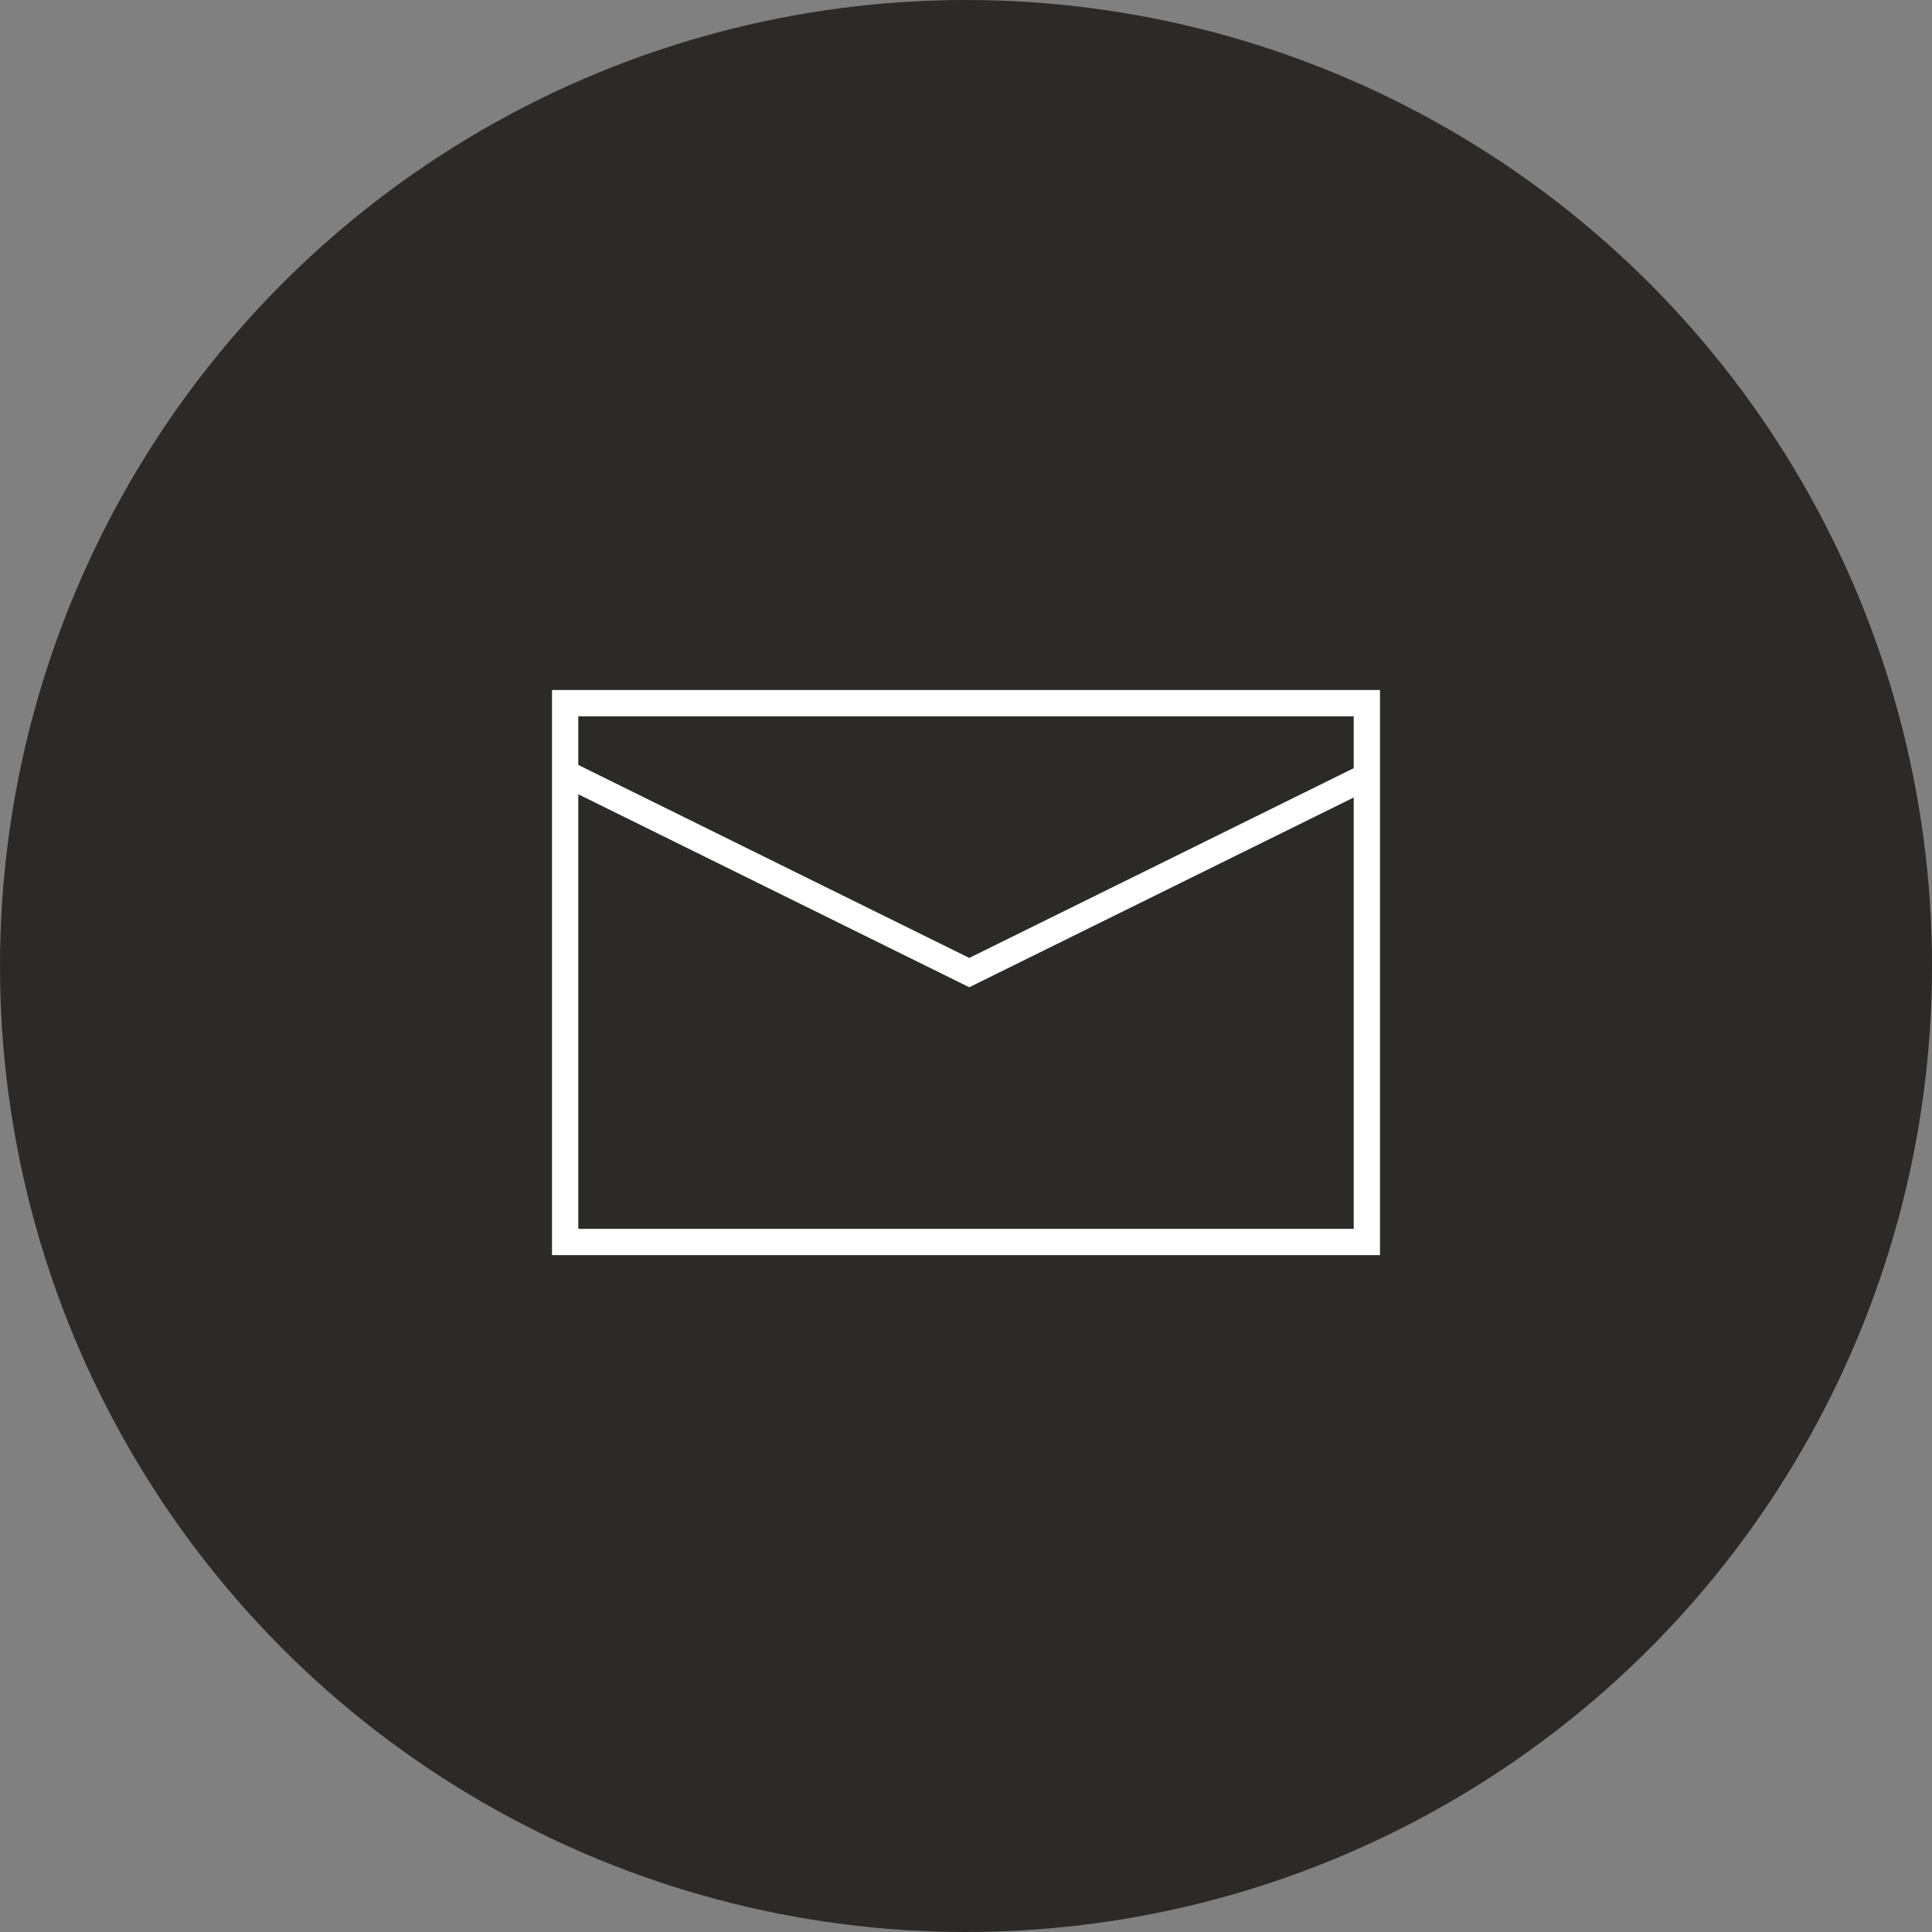 <svg width="56" height="56" viewBox="0 0 56 56" fill="none" xmlns="http://www.w3.org/2000/svg">
<rect x="0" y="0" width="56" height="56" fill="#808080" stroke="none"/>
<circle cx="28" cy="28" r="28" fill="#2B2A29"/>
<path d="M16 20V36.381H40V20H16ZM39.238 20.762V22.266L28.095 27.766L16.762 22.172V20.762H39.238ZM16.762 35.619V23.022L28.095 28.616L39.238 23.116V35.619H16.762Z" fill="white"/>
</svg>
